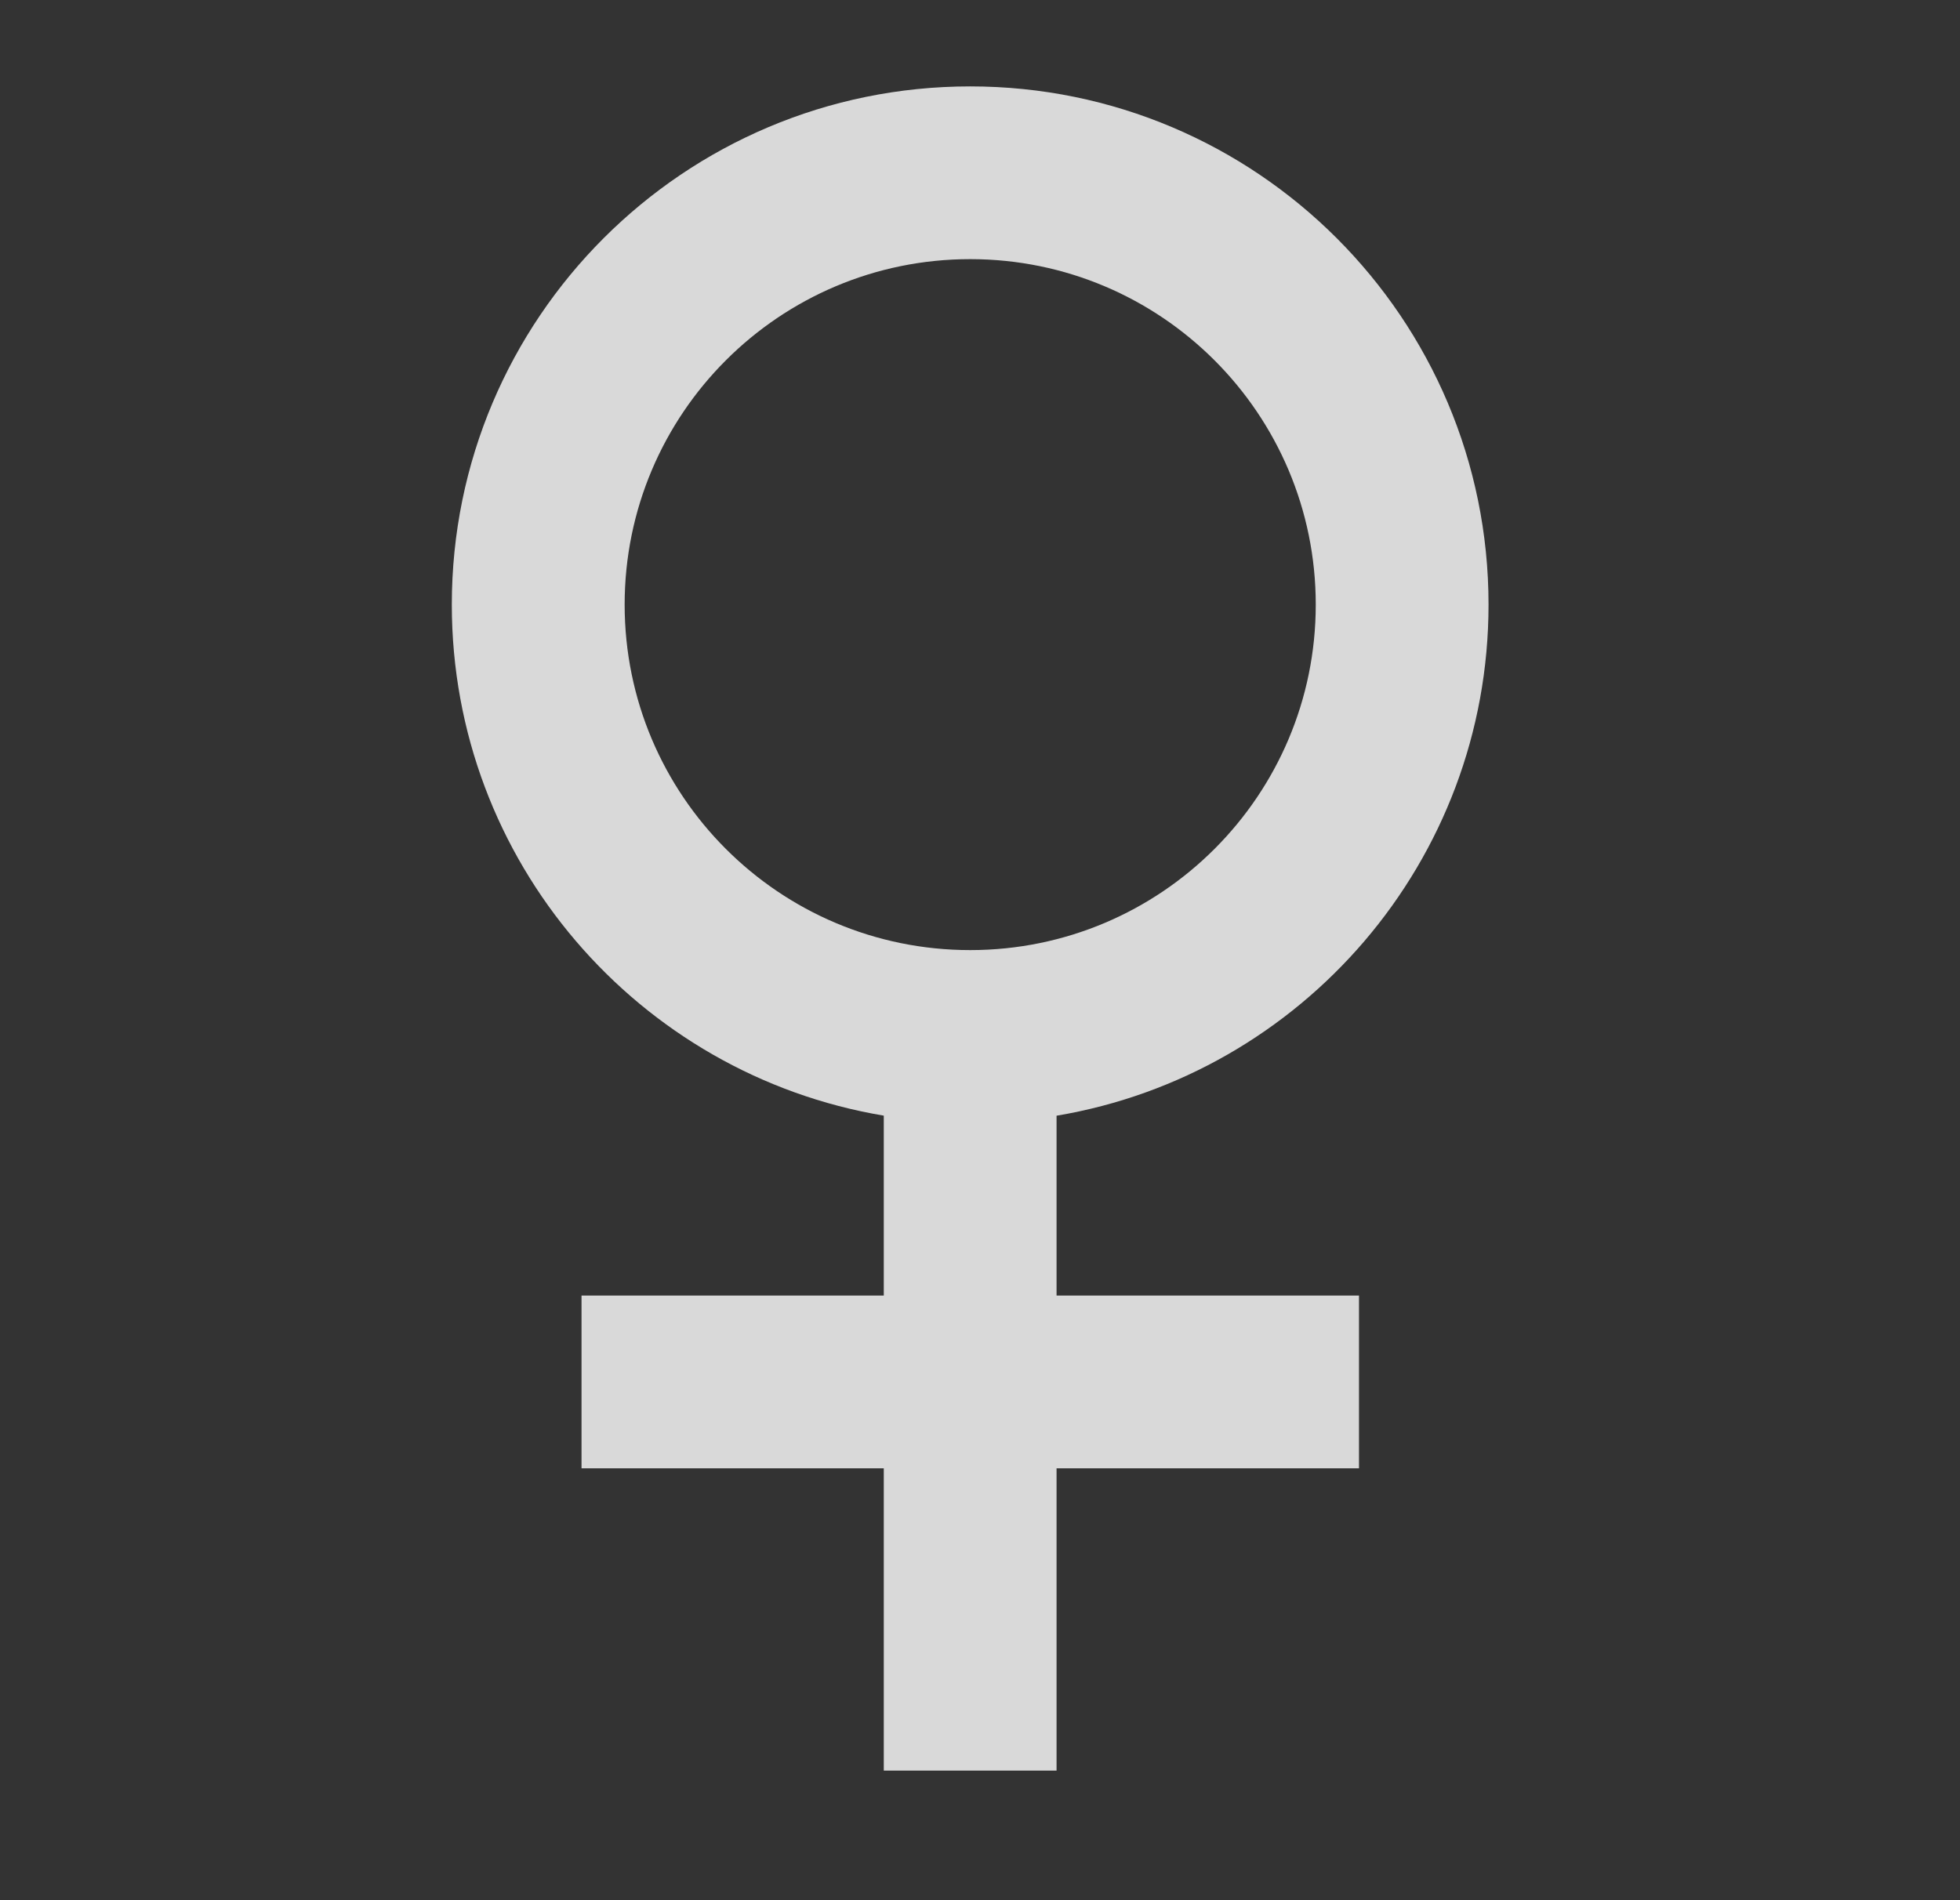 <svg width="33" height="32" viewBox="0 0 33 32" fill="none" xmlns="http://www.w3.org/2000/svg">
<rect x="0" y="0" width="33" height="32" fill="#333333" stroke="none"/>
<g opacity="0.9">
<path fill-rule="evenodd" clip-rule="evenodd" d="M17.789 29.818L14.88 29.818L14.88 24.727L9.791 24.727L9.791 21.818L14.88 21.818L14.88 18.788C10.752 18.096 7.607 14.506 7.607 10.182C7.607 5.362 11.515 1.455 16.335 1.455C21.155 1.455 25.062 5.362 25.062 10.182C25.062 14.507 21.916 18.096 17.789 18.789L17.789 21.818L22.881 21.818L22.881 24.727L17.789 24.727L17.789 29.818ZM16.335 4.364C13.121 4.364 10.517 6.969 10.517 10.182C10.517 13.395 13.121 16 16.335 16C19.548 16 22.153 13.395 22.153 10.182C22.153 6.969 19.548 4.364 16.335 4.364Z" fill="white" fill-opacity="0.9"/>
</g>
</svg>
